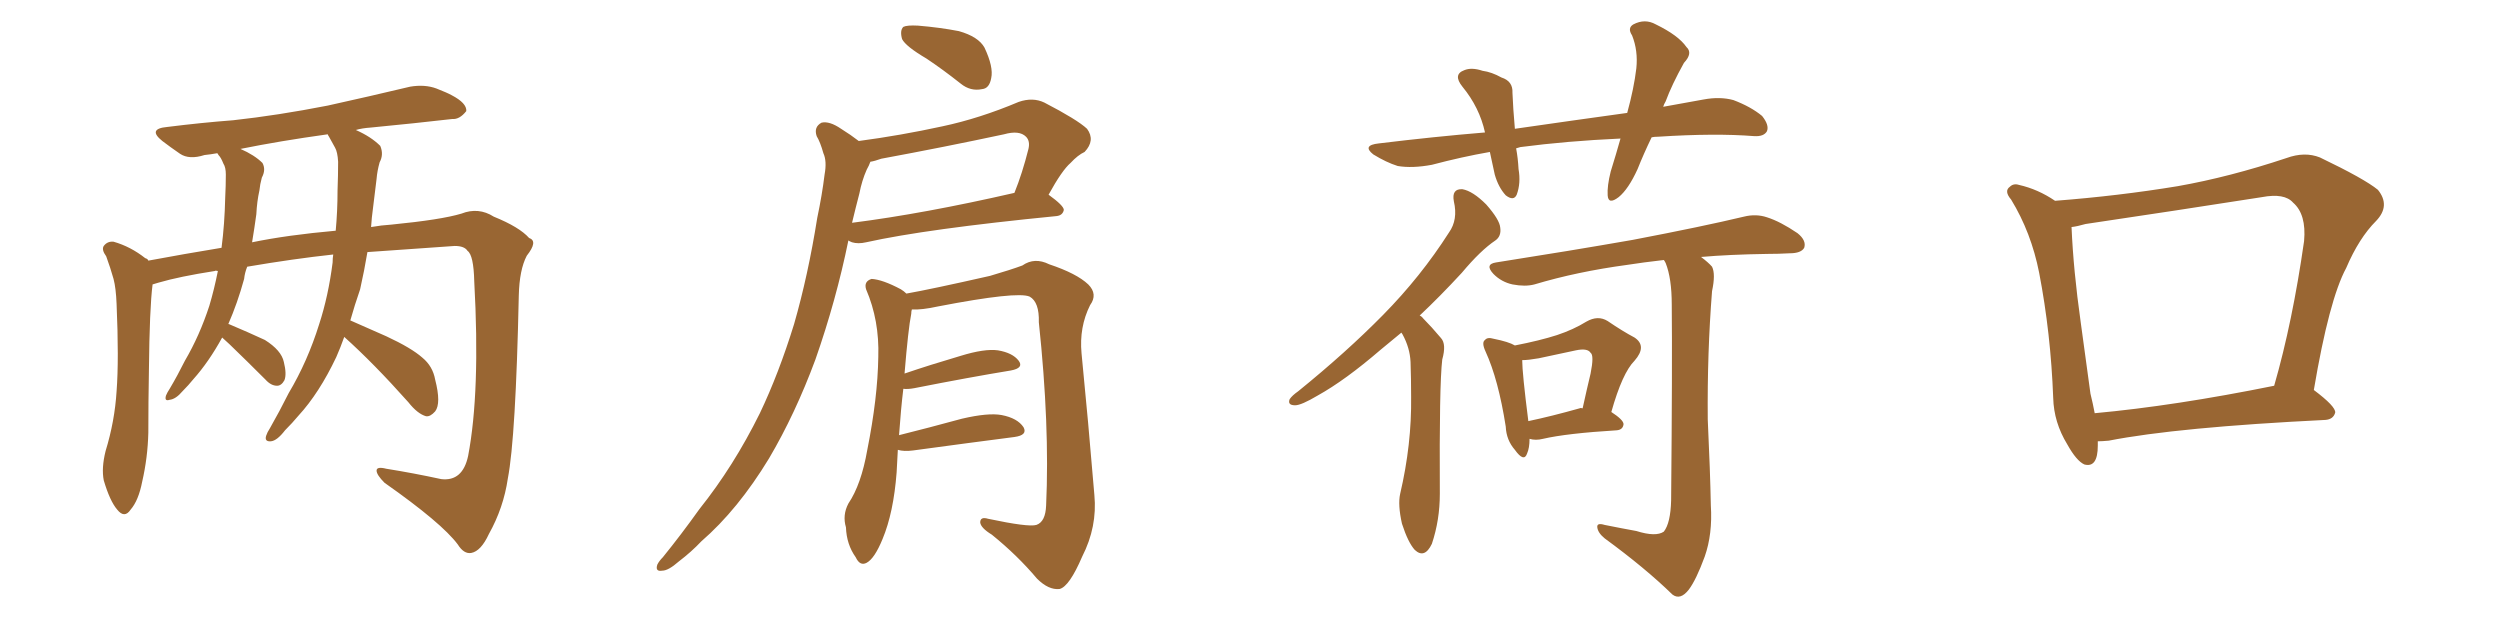 <svg xmlns="http://www.w3.org/2000/svg" xmlns:xlink="http://www.w3.org/1999/xlink" width="600" height="150"><path fill="#996633" padding="10" d="M82.62 80.86L82.62 80.86Q81.74 83.35 80.71 85.69L80.71 85.69Q76.61 94.34 71.63 99.76L71.63 99.76Q70.17 101.51 68.41 103.27L68.41 103.27Q66.50 105.76 65.04 105.91L65.04 105.91Q63.43 106.05 63.87 104.59L63.87 104.59Q64.16 103.71 64.75 102.83L64.75 102.83Q67.09 98.73 69.29 94.34L69.29 94.34Q73.83 86.72 76.61 77.78L76.61 77.78Q78.81 71.04 79.83 62.99L79.83 62.99Q79.83 61.96 79.98 61.08L79.98 61.08Q70.46 62.11 59.33 64.01L59.33 64.01Q58.74 65.48 58.59 66.94L58.59 66.94Q56.98 72.80 54.79 77.78L54.79 77.78Q54.93 77.78 54.93 77.78L54.93 77.78Q59.47 79.69 63.57 81.59L63.57 81.59Q67.53 84.08 68.12 86.87L68.12 86.87Q68.85 89.79 68.26 91.26L68.26 91.26Q67.53 92.58 66.50 92.58L66.50 92.58Q65.04 92.58 63.72 91.11L63.72 91.11Q59.18 86.57 55.08 82.62L55.08 82.62Q53.91 81.59 53.32 81.01L53.32 81.01Q50.10 86.87 46.44 90.97L46.44 90.97Q45.26 92.43 43.80 93.90L43.80 93.90Q42.19 95.80 40.72 95.95L40.72 95.95Q39.40 96.39 39.84 94.92L39.84 94.92Q40.14 94.19 40.72 93.31L40.72 93.31Q42.63 90.09 44.38 86.57L44.38 86.57Q47.90 80.57 50.24 73.39L50.24 73.39Q51.42 69.43 52.29 65.04L52.29 65.04Q51.71 64.89 51.56 65.04L51.56 65.04Q43.07 66.36 38.09 67.82L38.09 67.82Q37.21 68.12 36.62 68.26L36.62 68.26Q35.89 73.97 35.74 88.92L35.74 88.92Q35.60 96.39 35.60 103.86L35.60 103.86Q35.45 109.86 34.13 115.58L34.13 115.58Q33.25 120.12 31.35 122.31L31.35 122.31Q29.88 124.51 28.13 122.31L28.13 122.31Q26.37 120.26 24.90 115.28L24.90 115.28Q24.32 112.35 25.34 108.25L25.34 108.25Q27.54 101.07 27.98 93.90L27.98 93.90Q28.56 86.28 27.98 72.95L27.98 72.95Q27.83 69.14 27.25 66.94L27.25 66.94Q26.51 64.31 25.49 61.52L25.49 61.52Q24.32 59.91 24.90 59.03L24.90 59.03Q25.78 57.86 27.25 58.01L27.25 58.01Q31.35 59.18 34.86 61.96L34.86 61.96Q35.45 62.11 35.60 62.55L35.60 62.55Q44.24 60.94 53.17 59.47L53.17 59.47Q53.91 53.76 54.05 47.46L54.05 47.46Q54.20 44.53 54.20 41.89L54.20 41.89Q54.20 40.14 53.61 39.26L53.61 39.26Q53.03 37.79 52.44 37.21L52.44 37.21Q52.29 36.91 52.15 36.77L52.15 36.77Q50.54 37.06 49.07 37.21L49.07 37.21Q45.41 38.38 43.21 36.91L43.21 36.91Q40.87 35.30 38.96 33.84L38.96 33.84Q35.30 30.91 40.14 30.47L40.14 30.47Q48.34 29.44 55.96 28.86L55.96 28.86Q66.65 27.69 78.66 25.34L78.66 25.34Q88.62 23.14 98.44 20.80L98.44 20.80Q101.95 20.21 104.74 21.24L104.74 21.24Q107.37 22.27 108.40 22.85L108.40 22.85Q112.06 24.76 111.91 26.66L111.91 26.66Q110.30 28.71 108.54 28.56L108.54 28.56Q99.61 29.59 88.92 30.62L88.92 30.62Q86.87 30.76 85.40 31.20L85.40 31.20Q89.06 32.81 91.26 35.01L91.26 35.01Q92.14 37.06 91.11 38.96L91.11 38.96Q90.53 41.02 90.38 42.92L90.38 42.92Q89.94 46.44 89.50 50.10L89.50 50.10Q89.21 52.15 89.06 54.49L89.06 54.49Q91.55 54.05 93.90 53.91L93.90 53.91Q105.91 52.73 110.74 51.27L110.74 51.27Q114.84 49.66 118.51 52.00L118.51 52.00Q124.66 54.49 127.00 57.13L127.00 57.13Q129.20 57.86 126.42 61.38L126.42 61.38Q124.66 64.75 124.51 70.90L124.51 70.90Q123.78 105.03 121.88 114.84L121.88 114.84Q120.85 121.88 117.33 128.17L117.33 128.17Q115.43 132.28 113.09 132.71L113.09 132.71Q111.33 133.01 109.86 130.66L109.86 130.66Q106.05 125.54 92.29 115.87L92.29 115.87Q90.38 113.96 90.38 112.94L90.38 112.94Q90.38 111.91 92.72 112.50L92.72 112.50Q99.17 113.53 105.91 114.99L105.91 114.99Q111.04 115.58 112.35 109.42L112.35 109.42Q115.28 94.04 113.82 67.53L113.82 67.53Q113.67 61.23 112.21 60.21L112.21 60.21Q111.47 59.03 109.13 59.03L109.13 59.03Q96.53 59.91 88.18 60.50L88.18 60.50Q87.45 64.89 86.43 69.43L86.43 69.43Q85.11 73.24 84.08 76.90L84.08 76.90Q87.45 78.37 92.72 80.71L92.72 80.71Q98.73 83.50 101.37 85.84L101.37 85.84Q103.86 87.89 104.44 91.11L104.44 91.11Q105.91 96.83 104.44 98.73L104.44 98.73Q103.27 100.05 102.25 99.90L102.25 99.90Q100.20 99.32 98.00 96.53L98.00 96.53Q89.65 87.16 82.62 80.86ZM78.96 32.81L78.96 32.81L78.96 32.81Q78.66 32.37 78.66 32.23L78.66 32.23Q67.09 33.84 57.71 35.74L57.71 35.74Q61.08 37.21 62.99 39.11L62.99 39.11Q63.87 40.72 62.84 42.63L62.84 42.63Q62.40 44.24 62.26 45.70L62.26 45.70Q61.67 48.34 61.52 51.42L61.52 51.42Q61.08 54.64 60.50 58.15L60.50 58.15Q68.99 56.40 80.57 55.37L80.57 55.37Q81.01 50.68 81.01 45.70L81.01 45.70Q81.15 42.04 81.15 38.82L81.15 38.82Q81.01 36.47 80.42 35.45L80.42 35.45Q79.54 33.84 78.96 32.81ZM222.36 14.06L222.36 14.06Q217.38 11.13 216.50 9.38L216.50 9.38Q215.92 7.32 216.80 6.45L216.80 6.45Q217.68 6.01 220.31 6.15L220.31 6.15Q225.59 6.59 230.13 7.47L230.13 7.47Q234.81 8.79 236.28 11.43L236.28 11.43Q238.48 16.11 237.89 18.75L237.89 18.75Q237.45 21.24 235.69 21.39L235.69 21.39Q232.91 21.97 230.57 20.07L230.57 20.07Q226.32 16.70 222.36 14.06ZM206.10 33.84L206.10 33.84Q216.06 32.52 226.17 30.32L226.17 30.32Q235.11 28.42 244.48 24.46L244.48 24.46Q247.85 23.29 250.63 24.61L250.63 24.61Q258.54 28.71 260.89 30.91L260.89 30.91Q262.94 33.69 260.30 36.47L260.30 36.47Q258.69 37.21 256.93 39.11L256.93 39.11Q254.88 40.87 251.66 46.73L251.66 46.73Q255.32 49.37 255.32 50.39L255.32 50.39Q255.03 51.71 253.56 51.86L253.56 51.86Q222.36 54.93 207.86 58.15L207.86 58.15Q205.96 58.59 204.49 58.15L204.49 58.15Q203.76 57.86 203.61 57.71L203.61 57.71Q200.68 72.07 195.70 86.28L195.70 86.28Q190.87 99.32 184.57 110.01L184.57 110.01Q177.10 122.31 168.31 129.93L168.31 129.93Q165.97 132.42 162.89 134.77L162.89 134.77Q160.40 136.96 158.94 136.96L158.94 136.96Q157.18 137.26 157.76 135.50L157.76 135.50Q158.20 134.62 159.08 133.74L159.08 133.74Q163.48 128.32 167.87 122.17L167.87 122.17Q176.07 111.91 182.37 99.17L182.37 99.17Q186.91 89.65 190.58 77.78L190.58 77.78Q193.95 66.06 196.14 52.29L196.14 52.29Q197.31 46.73 197.90 41.89L197.90 41.89Q198.49 38.67 197.61 36.77L197.61 36.77Q196.88 34.13 196.00 32.67L196.00 32.67Q195.26 30.47 197.17 29.44L197.17 29.44Q199.07 29.00 201.86 30.91L201.86 30.91Q204.20 32.37 206.10 33.84ZM206.25 46.44L206.25 46.44Q205.37 49.80 204.49 53.47L204.49 53.47Q221.78 51.27 243.46 46.29L243.46 46.29Q245.36 41.60 246.83 35.74L246.83 35.74Q247.27 33.84 246.24 32.81L246.24 32.81Q244.63 31.20 240.97 32.23L240.97 32.23Q226.61 35.30 211.52 38.09L211.52 38.09Q209.91 38.67 208.89 38.82L208.89 38.82Q208.59 39.70 208.01 40.72L208.01 40.72Q206.84 43.36 206.25 46.44ZM215.48 107.96L215.48 107.96L215.48 107.96Q215.33 110.60 215.19 113.38L215.19 113.38Q214.45 123.05 211.82 129.35L211.82 129.35Q209.91 134.03 208.01 135.06L208.01 135.06Q206.40 135.94 205.37 133.74L205.37 133.74Q203.17 130.66 203.03 126.56L203.03 126.56Q202.15 123.63 203.61 120.85L203.61 120.85Q206.69 116.31 208.15 107.96L208.15 107.96Q210.64 95.51 210.79 85.69L210.79 85.69Q211.08 76.90 207.86 69.43L207.86 69.43Q207.28 67.53 209.18 66.94L209.18 66.94Q211.82 67.09 216.21 69.43L216.21 69.43Q216.94 69.87 217.53 70.46L217.53 70.46Q223.39 69.43 237.60 66.21L237.60 66.21Q242.58 64.75 245.36 63.72L245.36 63.72Q248.29 61.67 251.81 63.43L251.81 63.43Q258.40 65.63 261.18 68.26L261.18 68.26Q263.53 70.61 261.62 73.24L261.62 73.24Q258.98 78.52 259.57 84.81L259.57 84.81Q261.18 101.07 262.65 118.80L262.65 118.80Q263.38 126.42 259.72 133.59L259.72 133.59Q256.64 140.77 254.30 141.36L254.30 141.36Q251.66 141.65 248.88 138.87L248.88 138.87Q244.19 133.30 238.04 128.32L238.04 128.32Q235.40 126.71 235.25 125.39L235.25 125.39Q235.25 123.93 237.16 124.51L237.16 124.51Q246.83 126.56 248.73 125.98L248.73 125.98Q250.93 125.24 251.07 121.29L251.07 121.29Q251.95 102.10 249.32 77.34L249.32 77.34Q249.46 72.51 247.12 71.19L247.12 71.19Q244.19 69.87 225.15 73.54L225.15 73.54Q221.19 74.41 218.85 74.27L218.85 74.27Q218.70 74.71 218.70 75.29L218.70 75.29Q217.97 78.96 217.09 89.65L217.09 89.65Q223.10 87.60 230.57 85.40L230.57 85.40Q236.28 83.64 239.50 84.08L239.50 84.08Q243.02 84.67 244.48 86.57L244.48 86.57Q245.80 88.33 242.58 88.92L242.58 88.92Q232.76 90.53 219.43 93.16L219.43 93.16Q217.82 93.46 216.80 93.31L216.80 93.31Q216.21 98.14 215.77 104.44L215.77 104.44Q222.80 102.69 230.86 100.49L230.86 100.49Q237.16 99.02 240.38 99.61L240.38 99.61Q244.19 100.34 245.65 102.54L245.65 102.54Q246.68 104.44 243.46 104.88L243.46 104.88Q233.20 106.20 219.14 108.11L219.14 108.11Q216.94 108.40 215.48 107.96ZM396.39 32.96L396.39 32.96Q394.48 36.91 393.02 40.58L393.02 40.58Q390.82 45.41 388.48 47.31L388.48 47.31Q385.99 49.22 385.84 46.88L385.84 46.88Q385.69 44.68 386.57 41.16L386.57 41.16Q387.89 36.91 388.92 33.25L388.92 33.25Q376.03 33.84 364.89 35.30L364.89 35.30Q364.31 35.45 363.87 35.60L363.87 35.60Q364.31 37.94 364.45 40.58L364.45 40.58Q365.04 43.95 364.01 46.73L364.01 46.73Q363.28 48.34 361.38 46.88L361.38 46.88Q359.62 44.97 358.74 41.89L358.74 41.89Q358.15 39.26 357.57 36.47L357.57 36.47Q350.83 37.65 343.65 39.55L343.65 39.55Q338.96 40.43 335.45 39.84L335.45 39.84Q332.67 38.96 329.59 37.06L329.59 37.06Q326.81 34.86 330.91 34.42L330.91 34.42Q344.09 32.81 356.40 31.79L356.40 31.79Q355.08 25.78 350.98 20.80L350.98 20.80Q348.63 17.87 351.42 16.85L351.42 16.85Q353.17 16.11 355.81 16.99L355.81 16.99Q358.01 17.29 360.35 18.60L360.35 18.60Q363.13 19.48 362.99 22.27L362.99 22.27Q363.13 25.93 363.57 30.91L363.57 30.91Q377.78 28.86 390.53 27.10L390.53 27.10Q392.14 21.24 392.72 16.41L392.72 16.41Q393.16 12.16 391.70 8.50L391.70 8.50Q390.53 6.74 391.99 5.86L391.99 5.86Q394.78 4.39 397.41 5.86L397.41 5.86Q402.83 8.50 404.74 11.28L404.74 11.28Q406.35 12.74 404.15 15.09L404.15 15.09Q401.22 20.36 399.76 24.32L399.76 24.32Q399.32 25.05 399.17 25.63L399.17 25.63Q404.00 24.76 408.84 23.88L408.84 23.88Q412.79 23.14 416.02 24.02L416.02 24.02Q420.26 25.63 422.90 27.83L422.90 27.83Q424.66 30.03 424.07 31.49L424.07 31.49Q423.34 32.81 421.00 32.67L421.00 32.67Q411.62 31.93 398.00 32.81L398.00 32.81Q396.97 32.81 396.39 32.96ZM336.33 79.83L336.33 79.83Q333.69 82.03 331.35 83.94L331.35 83.94Q322.85 91.26 316.26 94.92L316.26 94.92Q312.30 97.27 310.84 97.27L310.84 97.27Q308.94 97.27 309.52 95.80L309.52 95.80Q310.11 94.92 311.57 93.90L311.57 93.90Q323.14 84.52 331.93 75.59L331.93 75.59Q341.02 66.36 347.75 55.81L347.75 55.81Q349.95 52.73 348.93 48.34L348.93 48.34Q348.34 45.26 350.98 45.41L350.98 45.41Q353.47 45.85 356.69 49.07L356.69 49.07Q359.91 52.73 360.06 54.64L360.06 54.64Q360.35 56.69 358.89 57.71L358.89 57.71Q355.37 60.06 350.83 65.48L350.83 65.48Q345.56 71.19 340.72 75.73L340.72 75.73Q341.16 75.88 341.60 76.46L341.60 76.46Q343.51 78.37 345.85 81.15L345.85 81.15Q347.17 82.62 346.14 86.28L346.14 86.28Q345.41 92.43 345.56 118.51L345.56 118.51Q345.56 124.80 343.65 130.52L343.65 130.52Q341.89 134.18 339.55 131.98L339.55 131.98Q337.94 130.22 336.47 125.68L336.47 125.68Q335.45 121.14 336.04 118.51L336.04 118.51Q338.82 106.64 338.67 95.21L338.67 95.21Q338.67 90.97 338.53 86.87L338.53 86.87Q338.38 83.50 336.62 80.27L336.62 80.27Q336.47 79.98 336.33 79.83ZM367.09 105.32L367.09 105.32Q367.09 107.52 366.50 108.84L366.50 108.84Q365.77 111.04 363.57 107.96L363.57 107.96Q361.52 105.62 361.38 102.39L361.38 102.39Q359.62 91.11 356.54 84.38L356.54 84.38Q355.52 82.18 356.40 81.59L356.40 81.59Q356.98 80.86 358.45 81.30L358.45 81.30Q362.11 82.03 363.57 82.91L363.57 82.91Q369.58 81.74 373.68 80.42L373.68 80.42Q377.64 79.10 380.71 77.20L380.71 77.20Q383.50 75.59 385.84 77.05L385.84 77.05Q389.50 79.54 392.29 81.01L392.29 81.01Q395.36 83.06 392.29 86.57L392.29 86.57Q389.36 89.50 386.72 98.88L386.72 98.88Q389.65 100.78 389.65 101.81L389.65 101.81Q389.50 103.13 388.04 103.27L388.04 103.27Q376.03 104.00 370.31 105.32L370.31 105.32Q368.55 105.76 367.09 105.32ZM379.10 98.00L379.10 98.00Q379.39 97.85 379.83 98.00L379.83 98.00Q380.86 93.31 381.74 89.65L381.74 89.65Q382.62 85.25 381.74 84.67L381.74 84.67Q381.01 83.50 378.22 84.08L378.22 84.08Q374.12 84.96 369.29 85.99L369.29 85.99Q366.80 86.43 365.33 86.43L365.33 86.43Q365.33 89.50 366.80 101.07L366.80 101.07Q372.36 99.90 379.10 98.00ZM392.72 127.44L392.72 127.44L392.72 127.44Q397.41 128.91 399.32 127.59L399.32 127.59Q400.93 125.54 401.07 120.12L401.07 120.12Q401.37 87.30 401.22 73.10L401.22 73.10Q401.22 66.80 399.76 63.13L399.76 63.13Q399.46 62.55 399.32 62.40L399.32 62.40Q394.19 62.99 390.53 63.57L390.53 63.57Q378.52 65.19 368.26 68.26L368.26 68.26Q366.06 68.85 362.99 68.26L362.99 68.26Q360.35 67.68 358.45 65.77L358.45 65.77Q356.25 63.43 359.03 62.99L359.03 62.99Q376.76 60.21 391.85 57.57L391.85 57.57Q408.69 54.35 418.51 52.00L418.51 52.00Q421.44 51.27 424.07 52.15L424.07 52.15Q427.29 53.17 431.40 55.96L431.40 55.96Q433.59 57.71 433.01 59.47L433.01 59.47Q432.28 60.79 429.49 60.79L429.49 60.79Q426.86 60.94 424.07 60.94L424.07 60.94Q414.99 61.08 408.25 61.67L408.25 61.67Q410.01 62.99 410.89 64.01L410.89 64.01Q411.77 65.77 410.89 69.87L410.89 69.87Q409.72 84.67 409.86 100.63L409.86 100.63Q410.45 113.23 410.60 121.29L410.60 121.29Q411.04 128.17 409.13 133.59L409.13 133.59Q407.08 139.16 405.32 141.50L405.32 141.50Q403.27 144.14 401.37 142.68L401.37 142.68Q394.92 136.38 385.11 129.20L385.11 129.20Q383.50 127.88 383.35 126.56L383.35 126.56Q383.20 125.39 385.11 125.98L385.11 125.98Q389.50 126.86 392.72 127.44ZM503.47 105.91L503.47 105.91Q503.47 106.35 503.47 106.93L503.47 106.93Q503.47 112.35 500.24 111.47L500.24 111.47Q498.34 110.60 496.14 106.64L496.14 106.64Q492.92 101.37 492.77 95.51L492.77 95.51Q492.19 79.98 489.40 65.48L489.40 65.48Q487.50 55.81 482.67 47.90L482.67 47.90Q480.91 45.85 482.37 44.82L482.37 44.82Q483.25 43.95 484.57 44.38L484.57 44.38Q489.11 45.41 493.21 48.19L493.21 48.19Q508.45 47.02 522.66 44.68L522.66 44.68Q535.11 42.48 548.73 37.94L548.73 37.94Q553.13 36.33 556.79 37.79L556.79 37.79Q567.48 42.92 570.70 45.56L570.70 45.56Q573.78 49.37 570.26 53.03L570.26 53.03Q566.16 57.13 563.09 64.31L563.09 64.31Q558.98 71.92 555.32 93.60L555.32 93.60Q560.60 97.56 560.45 99.02L560.45 99.02Q560.01 100.63 558.11 100.78L558.11 100.78Q522.51 102.54 506.10 105.76L506.10 105.76Q504.49 105.91 503.47 105.91ZM502.73 99.17L502.73 99.17L502.73 99.17Q521.92 97.41 545.80 92.58L545.80 92.58Q550.20 77.34 552.98 57.86L552.98 57.86Q553.56 51.42 550.34 48.63L550.34 48.63Q548.29 46.29 542.87 47.31L542.87 47.31Q522.22 50.54 500.54 53.76L500.54 53.76Q498.49 54.35 497.17 54.49L497.17 54.49Q497.61 64.89 499.37 77.34L499.37 77.34Q500.68 87.01 501.71 94.48L501.71 94.48Q502.29 96.83 502.73 99.17Z"/></svg>